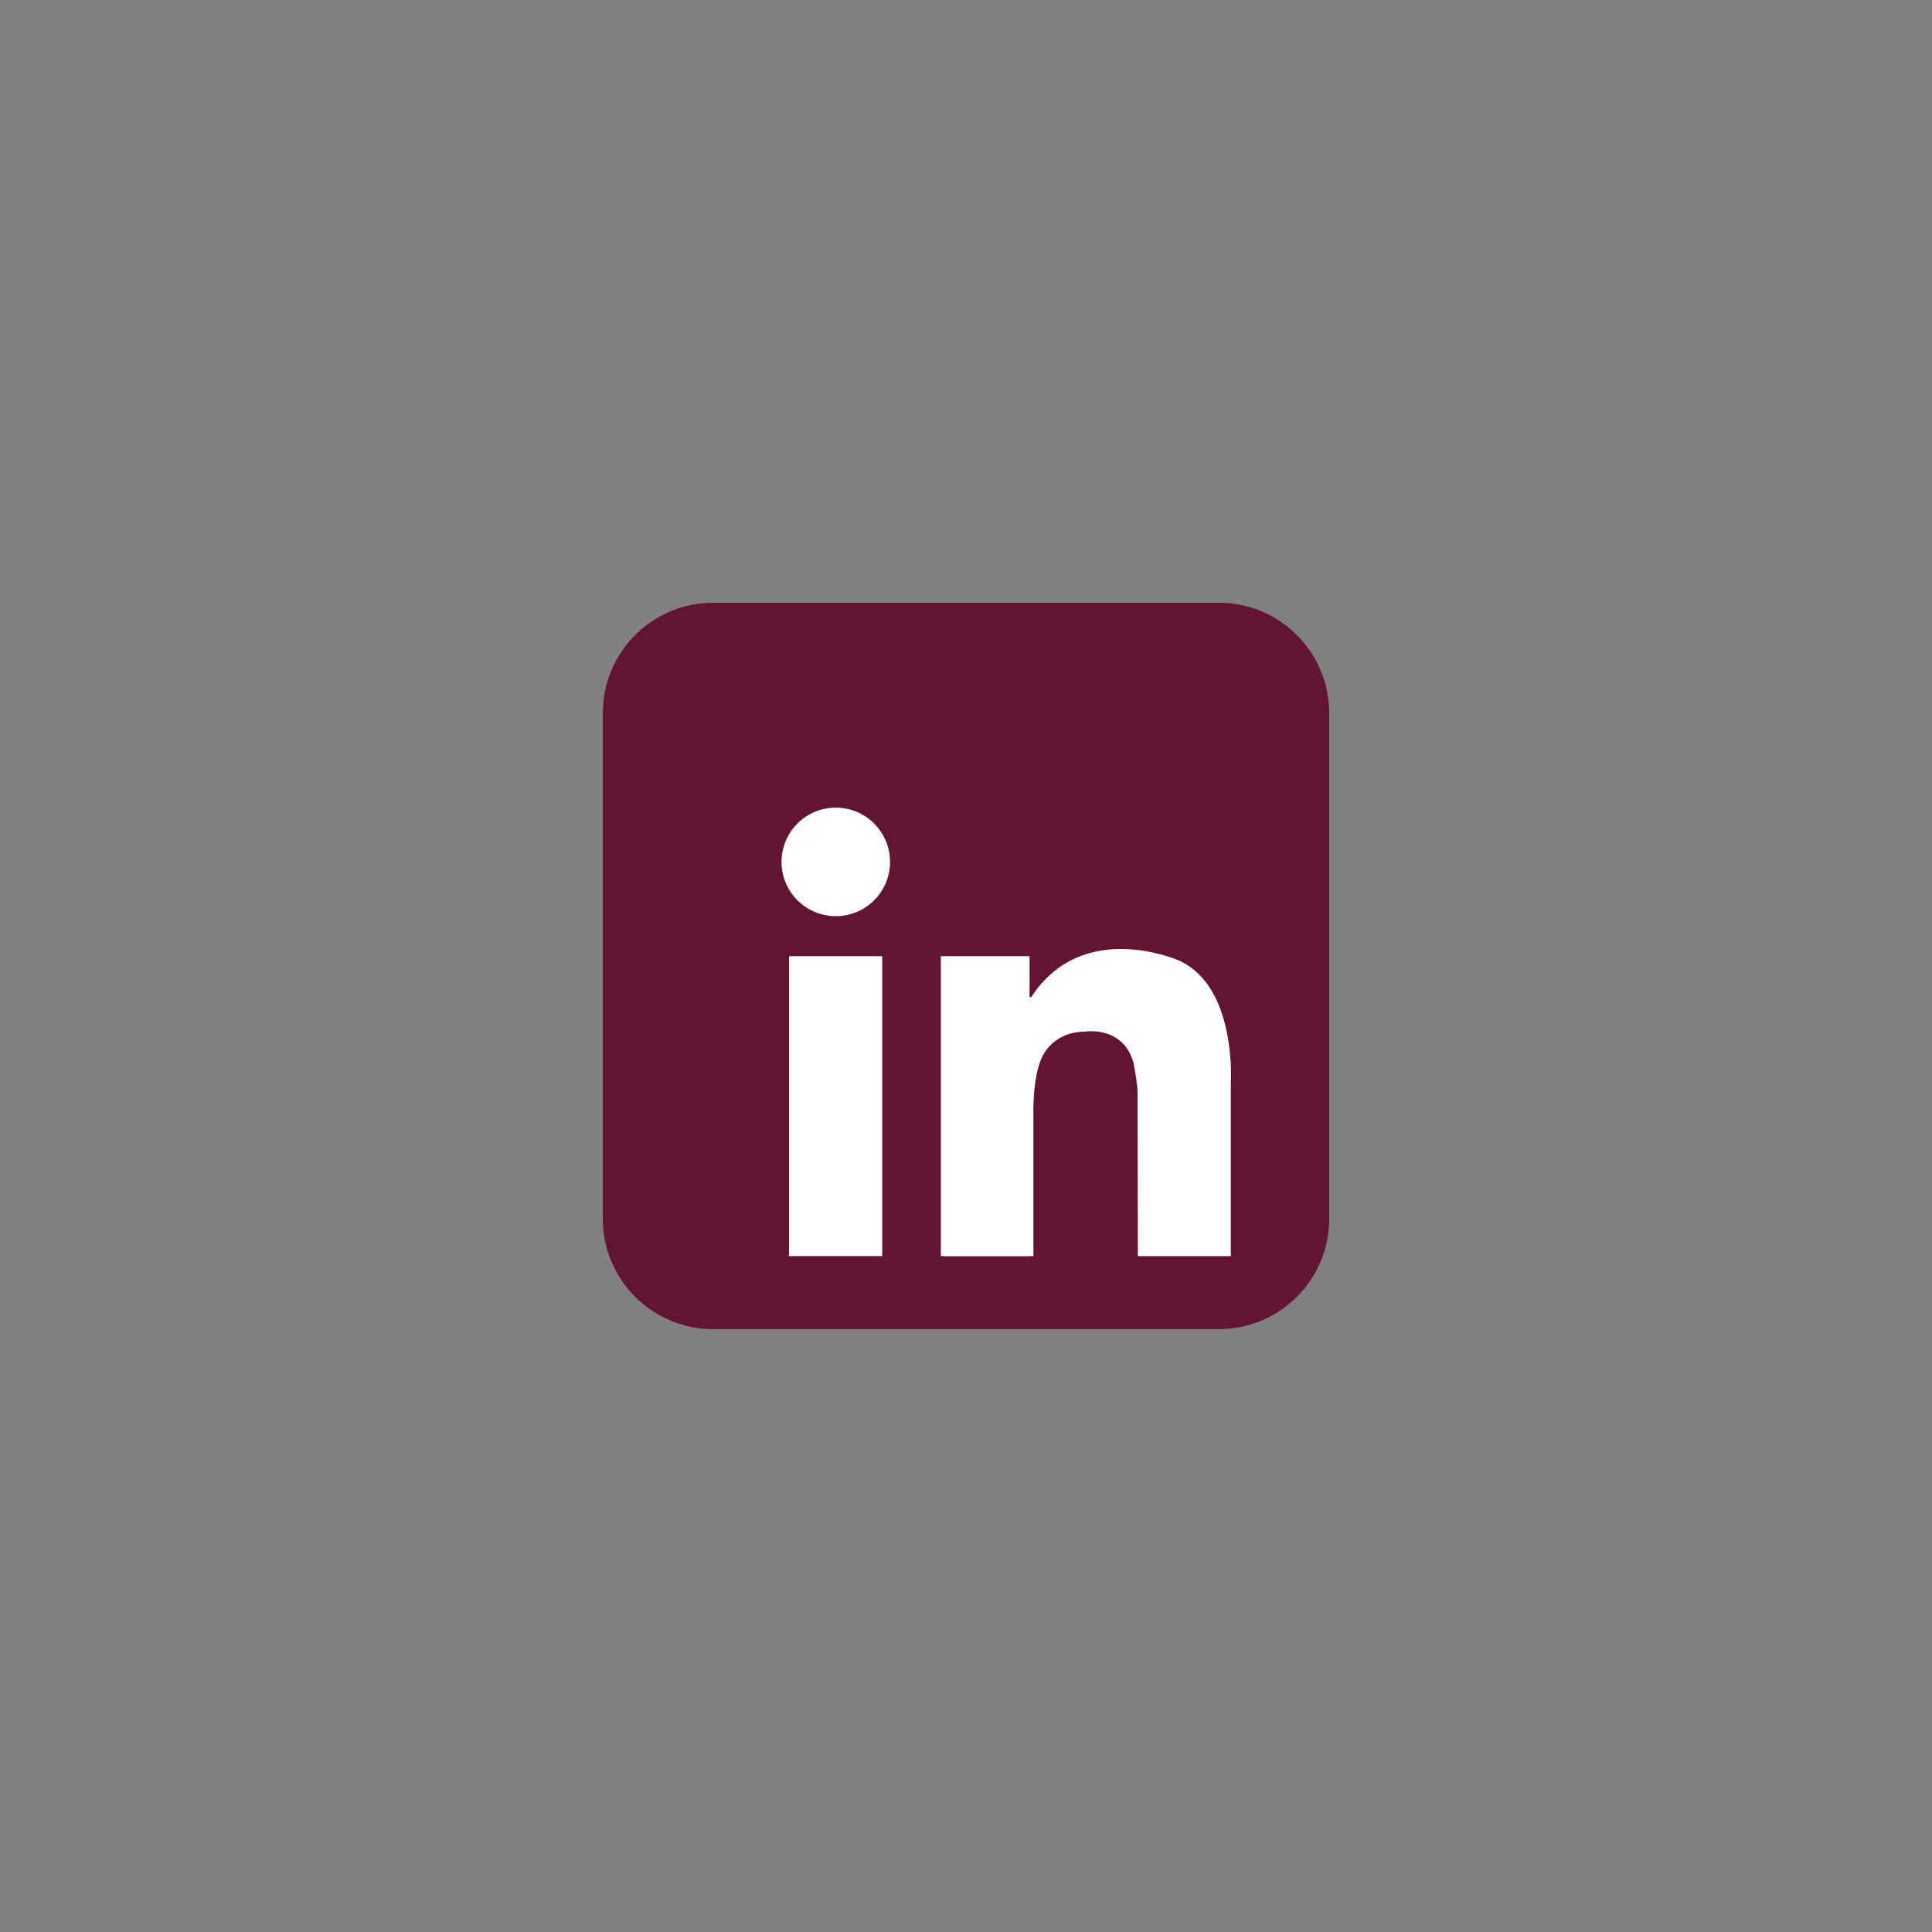 <svg xmlns="http://www.w3.org/2000/svg" xmlns:xlink="http://www.w3.org/1999/xlink" width="500" zoomAndPan="magnify" viewBox="0 0 375 375" height="500" preserveAspectRatio="xMidYMid meet" version="1.0"><rect x="0" y="0" width="375" height="375" fill="#808080" stroke="none"/><defs><clipPath id="686371763e"><path d="M 117 117 L 258 117 L 258 258 L 117 258 Z M 117 117 " clip-rule="nonzero"/></clipPath></defs><g clip-path="url(#686371763e)"><path fill="#631433" d="M 258 236.562 C 258 248.395 248.406 257.984 236.574 257.984 L 138.43 257.984 C 126.598 257.984 117.004 248.395 117.004 236.562 L 117.004 138.418 C 117.004 126.582 126.598 116.992 138.43 116.992 L 236.574 116.992 C 248.406 116.992 258 126.582 258 138.418 Z M 258 236.562 " fill-opacity="1" fill-rule="nonzero"/></g><path fill="#ffffff" d="M 172.758 167.293 C 172.758 167.984 172.691 168.672 172.555 169.348 C 172.422 170.027 172.219 170.688 171.957 171.324 C 171.691 171.965 171.367 172.57 170.984 173.145 C 170.598 173.723 170.16 174.254 169.672 174.742 C 169.184 175.23 168.652 175.668 168.078 176.051 C 167.5 176.438 166.895 176.762 166.254 177.027 C 165.617 177.289 164.957 177.488 164.281 177.625 C 163.602 177.758 162.918 177.828 162.227 177.828 C 161.535 177.828 160.848 177.758 160.172 177.625 C 159.492 177.488 158.832 177.289 158.195 177.027 C 157.555 176.762 156.949 176.438 156.375 176.051 C 155.797 175.668 155.266 175.23 154.777 174.742 C 154.289 174.254 153.852 173.723 153.469 173.145 C 153.082 172.57 152.758 171.965 152.492 171.324 C 152.23 170.688 152.031 170.027 151.895 169.348 C 151.758 168.672 151.691 167.984 151.691 167.293 C 151.691 166.602 151.758 165.918 151.895 165.238 C 152.031 164.562 152.23 163.902 152.492 163.266 C 152.758 162.625 153.082 162.02 153.469 161.441 C 153.852 160.867 154.289 160.336 154.777 159.848 C 155.266 159.359 155.797 158.922 156.375 158.535 C 156.949 158.152 157.555 157.828 158.195 157.562 C 158.832 157.297 159.492 157.098 160.172 156.965 C 160.848 156.828 161.535 156.762 162.227 156.762 C 162.918 156.762 163.602 156.828 164.281 156.965 C 164.957 157.098 165.617 157.297 166.254 157.562 C 166.895 157.828 167.5 158.152 168.078 158.535 C 168.652 158.922 169.184 159.359 169.672 159.848 C 170.16 160.336 170.598 160.867 170.984 161.441 C 171.367 162.02 171.691 162.625 171.957 163.266 C 172.219 163.902 172.422 164.562 172.555 165.238 C 172.691 165.918 172.758 166.602 172.758 167.293 Z M 172.758 167.293 " fill-opacity="1" fill-rule="nonzero"/><path fill="#ffffff" d="M 153.145 185.594 L 171.238 185.594 L 171.238 243.805 L 153.145 243.805 Z M 153.145 185.594 " fill-opacity="1" fill-rule="nonzero"/><path fill="#ffffff" d="M 182.621 185.594 L 199.844 185.594 L 199.844 243.805 L 182.621 243.805 Z M 182.621 185.594 " fill-opacity="1" fill-rule="nonzero"/><path fill="#ffffff" d="M 183.363 216.586 L 200.586 216.586 L 200.586 243.805 L 183.363 243.805 Z M 183.363 216.586 " fill-opacity="1" fill-rule="nonzero"/><path fill="#ffffff" d="M 200.586 216.586 C 200.586 216.586 200.316 209.035 202.309 205.109 C 202.309 205.109 204.301 200.273 210.559 200.246 C 210.559 200.246 217.898 198.965 220.004 206.25 C 220.004 206.25 220.801 210.289 220.801 211.996 C 220.801 213.703 220.859 243.805 220.859 243.805 L 238.898 243.805 L 238.898 210.461 C 238.898 210.461 240.207 191.625 228.902 186.465 C 228.902 186.465 210.312 178.121 200.223 193.445 C 200.223 193.445 198.023 194.961 197.719 190.715 C 197.414 186.465 194.836 197.238 194.758 197.465 C 194.684 197.695 197.719 218.938 197.719 218.938 Z M 200.586 216.586 " fill-opacity="1" fill-rule="nonzero"/></svg>